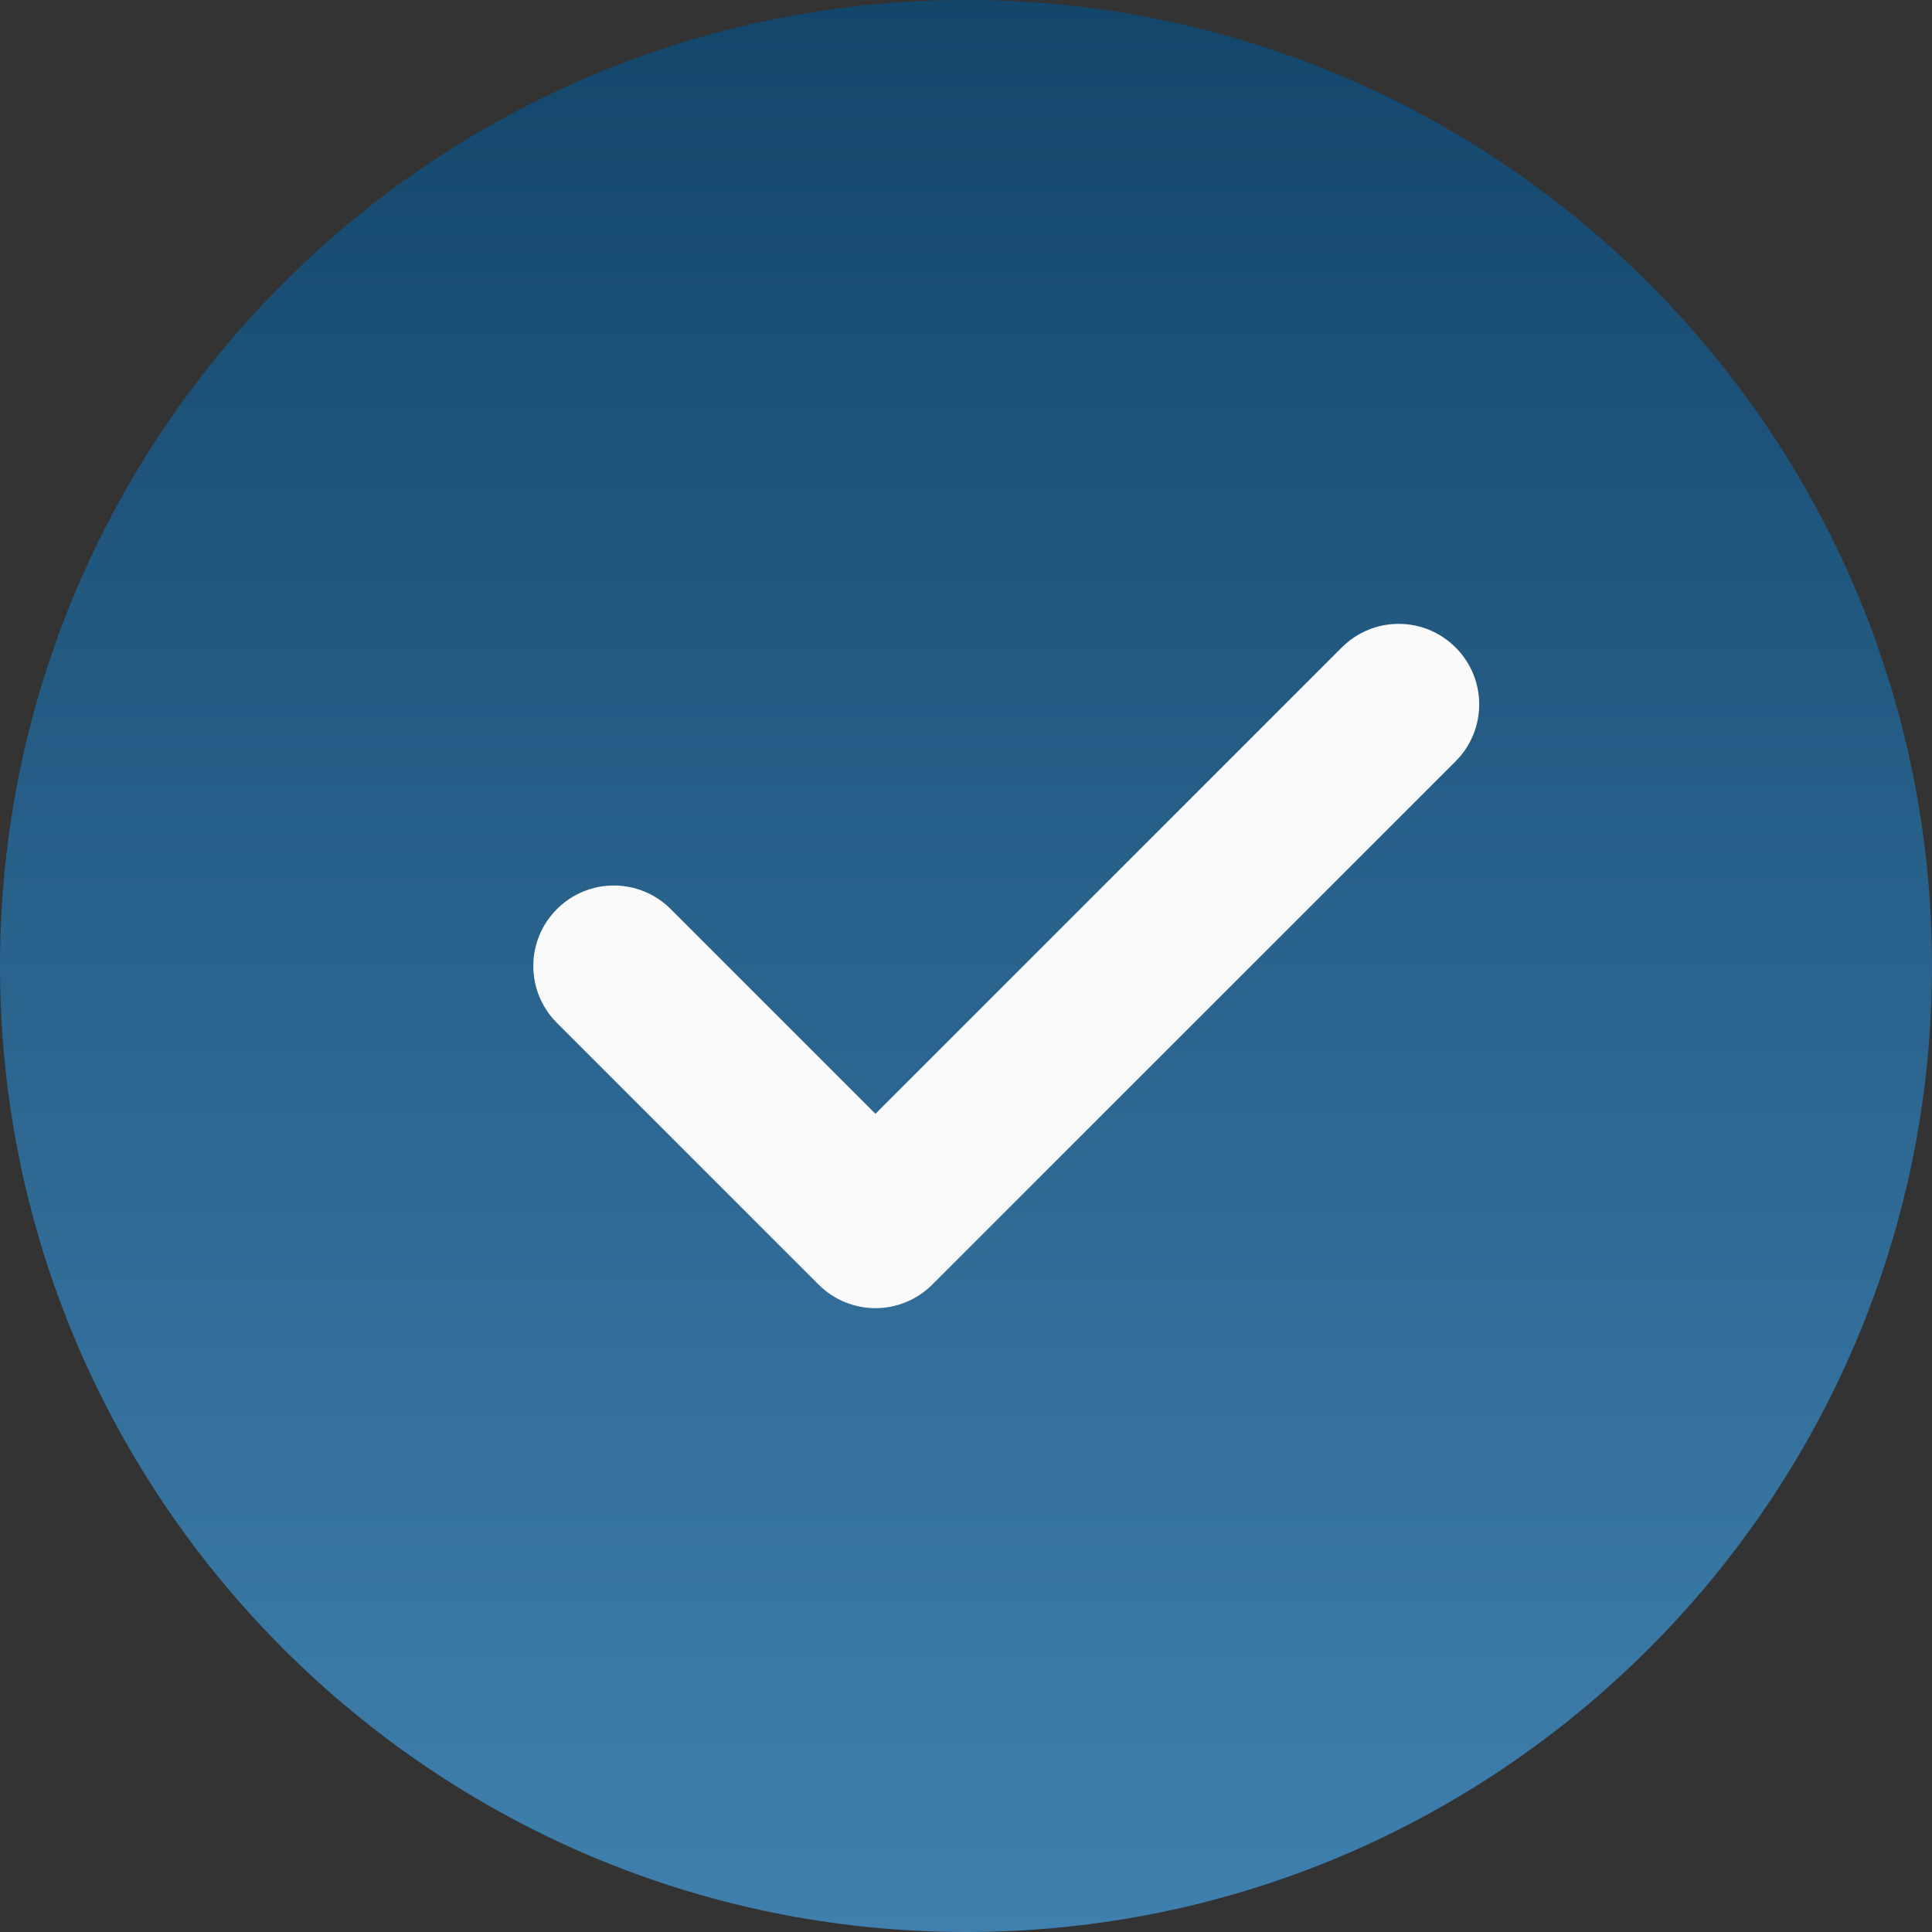 <svg width="31" height="31" viewBox="0 0 31 31" fill="none" xmlns="http://www.w3.org/2000/svg">
<rect x="0" y="0" width="31" height="31" fill="#333333" stroke="none"/>
<g id="check (5)" clip-path="url(#clip0_319_749)">
<path id="Vector" d="M15.5 0C6.953 0 0 6.953 0 15.5C0 24.047 6.953 31 15.5 31C24.047 31 31 24.047 31 15.5C31 6.953 24.047 0 15.5 0Z" fill="url(#paint0_linear_319_749)"/>
<path id="Vector_2" d="M23.356 12.216L14.96 20.611C14.708 20.863 14.378 20.99 14.047 20.99C13.716 20.99 13.386 20.863 13.134 20.611L8.936 16.413C8.431 15.908 8.431 15.092 8.936 14.587C9.441 14.082 10.257 14.082 10.762 14.587L14.047 17.872L21.53 10.389C22.035 9.884 22.851 9.884 23.356 10.389C23.861 10.894 23.861 11.71 23.356 12.216Z" fill="#FAFAFA"/>
</g>
<defs>
<linearGradient id="paint0_linear_319_749" x1="15.5" y1="0" x2="15.5" y2="31" gradientUnits="userSpaceOnUse">
<stop stop-color="#13466B"/>
<stop offset="1" stop-color="#4080AE"/>
</linearGradient>
<clipPath id="clip0_319_749">
<rect width="31" height="31" fill="white"/>
</clipPath>
</defs>
</svg>
